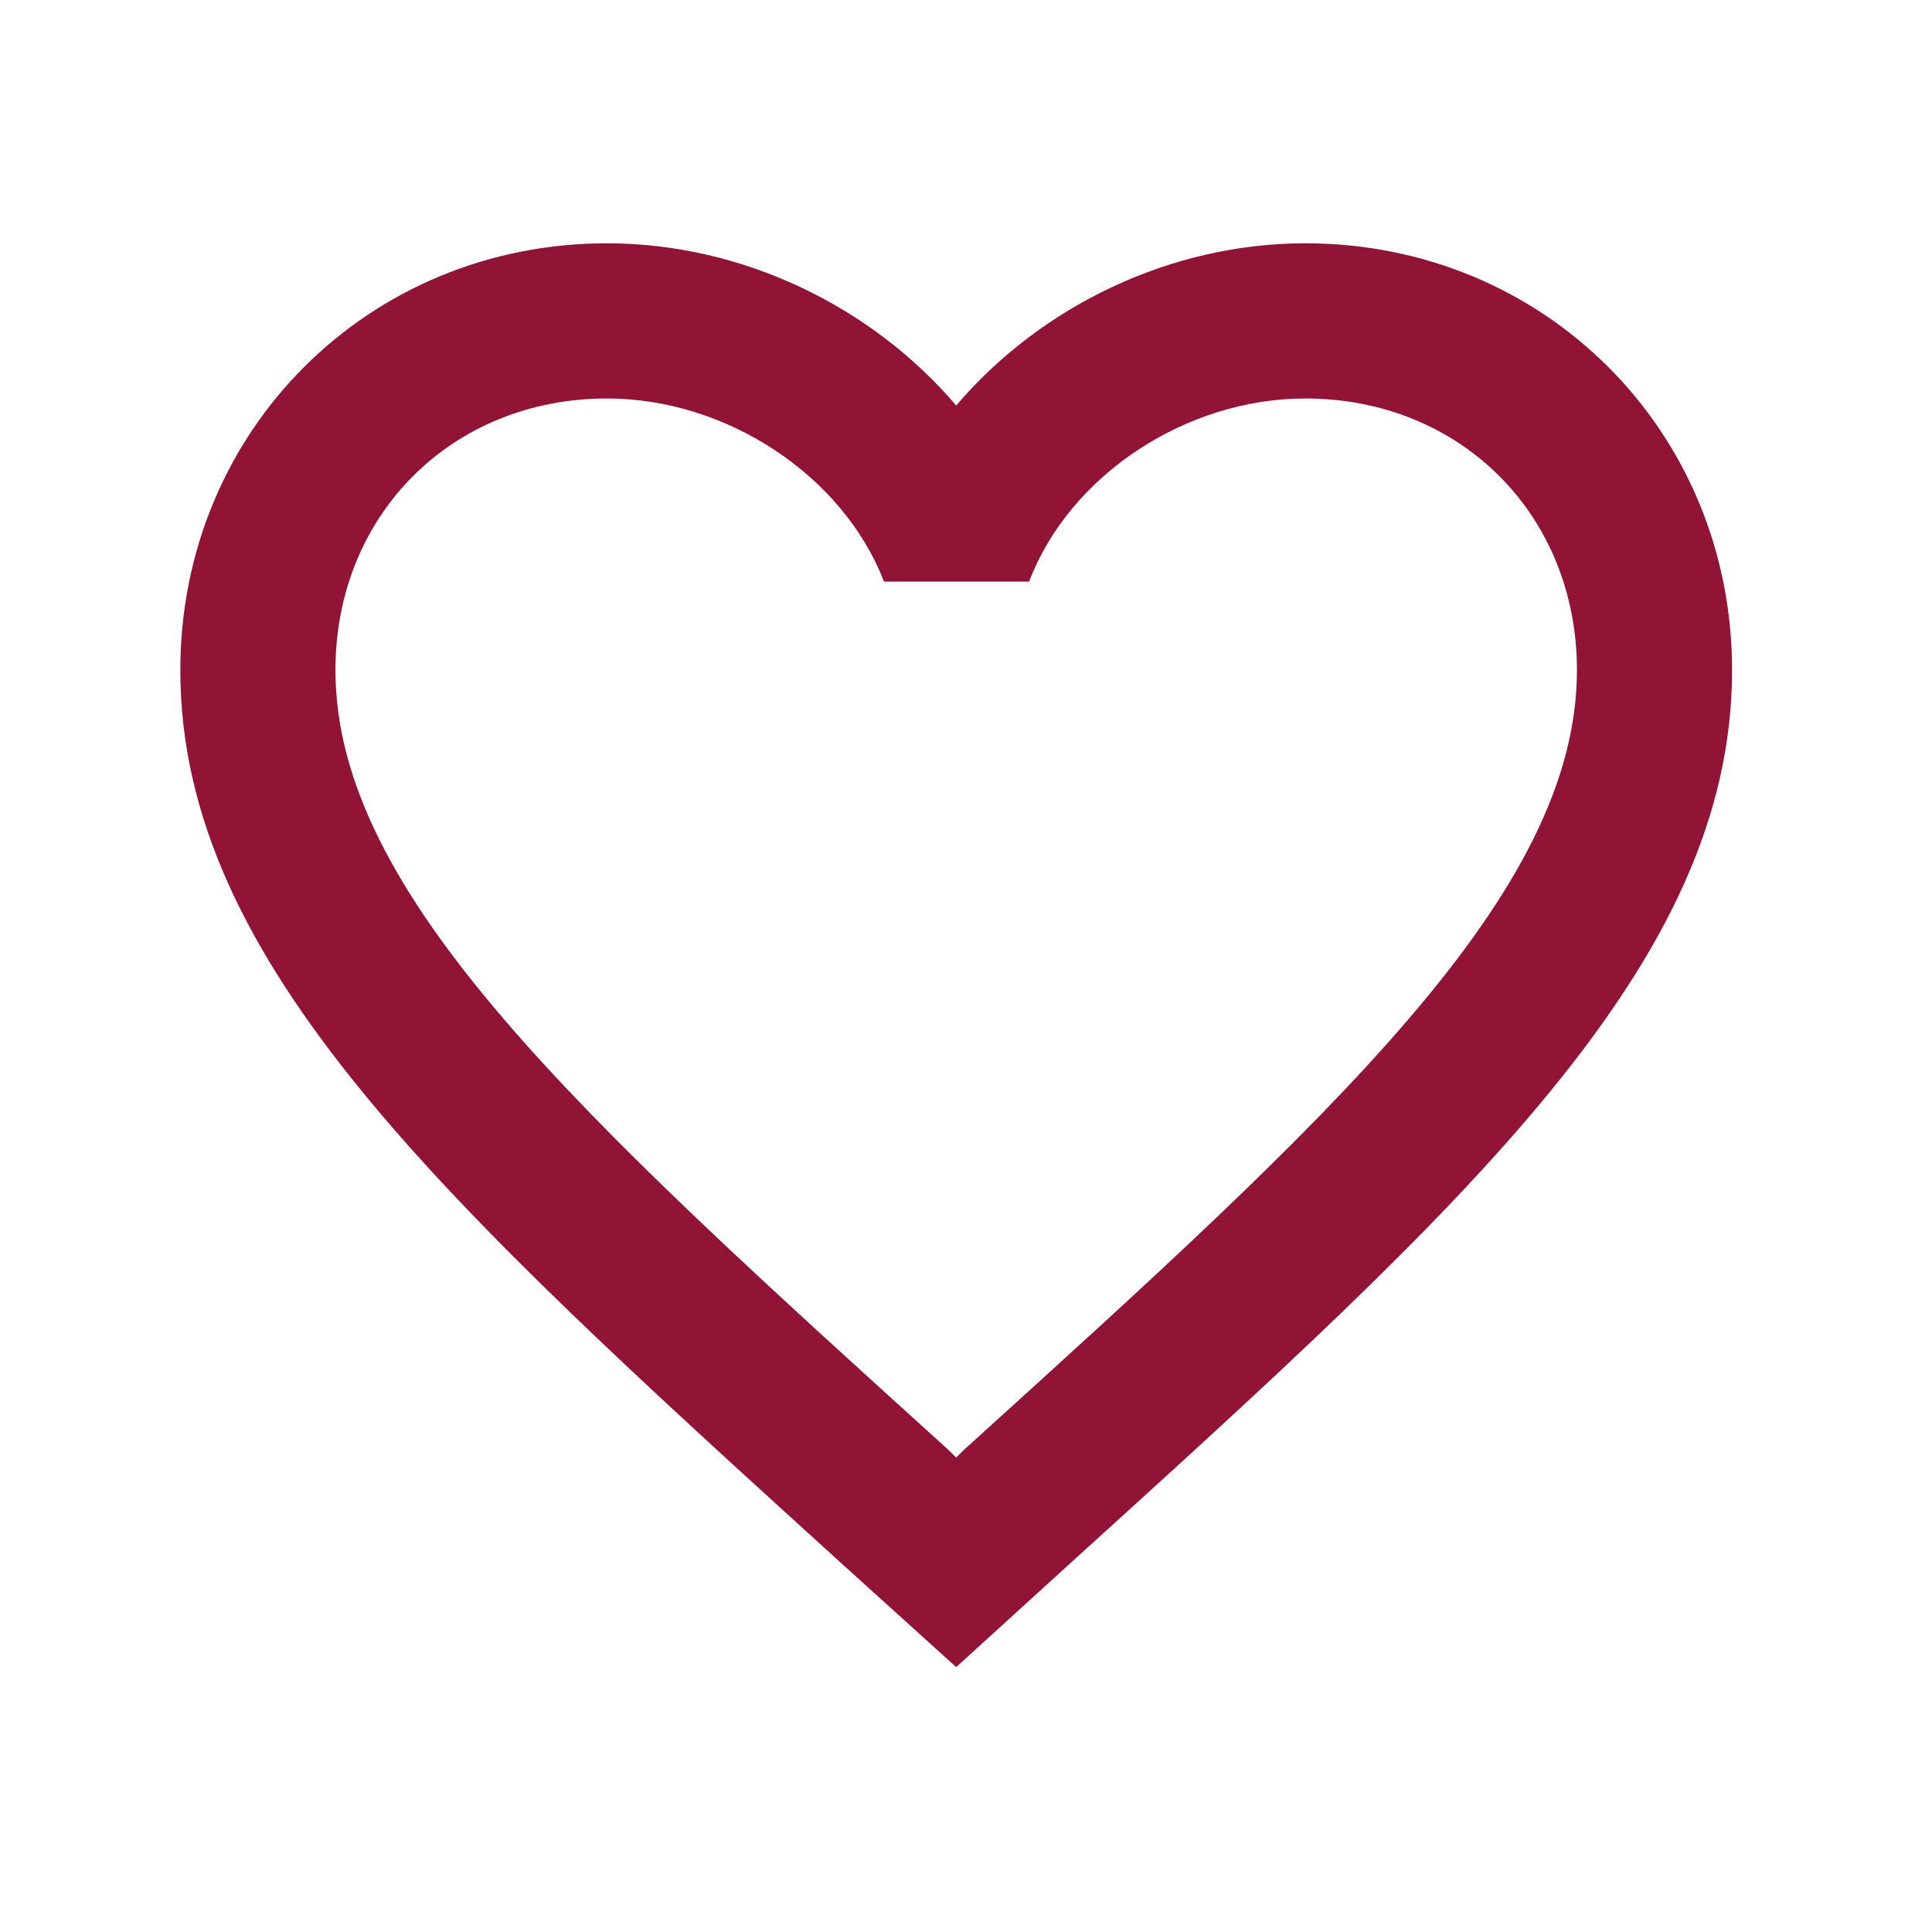 <svg width="27" height="27" viewBox="0 0 27 27" fill="none" xmlns="http://www.w3.org/2000/svg">
<g clip-path="url(#clip0_2840_7599)">
<path d="M18.242 3.4C16.356 3.4 14.545 4.279 13.363 5.667C12.181 4.279 10.37 3.4 8.483 3.4C5.144 3.4 2.52 6.024 2.52 9.364C2.52 13.463 6.206 16.803 11.791 21.877L13.363 23.298L14.935 21.867C20.519 16.803 24.206 13.463 24.206 9.364C24.206 6.024 21.582 3.4 18.242 3.4ZM13.471 20.262L13.363 20.37L13.254 20.262C8.093 15.588 4.688 12.498 4.688 9.364C4.688 7.196 6.315 5.569 8.483 5.569C10.153 5.569 11.78 6.643 12.354 8.128H14.382C14.946 6.643 16.573 5.569 18.242 5.569C20.411 5.569 22.038 7.196 22.038 9.364C22.038 12.498 18.633 15.588 13.471 20.262Z" fill="#911436"/>
</g>
<defs>
<clipPath id="clip0_2840_7599">
<rect width="26.024" height="26.024" fill="white" transform="translate(0.352 0.146)"/>
</clipPath>
</defs>
</svg>
